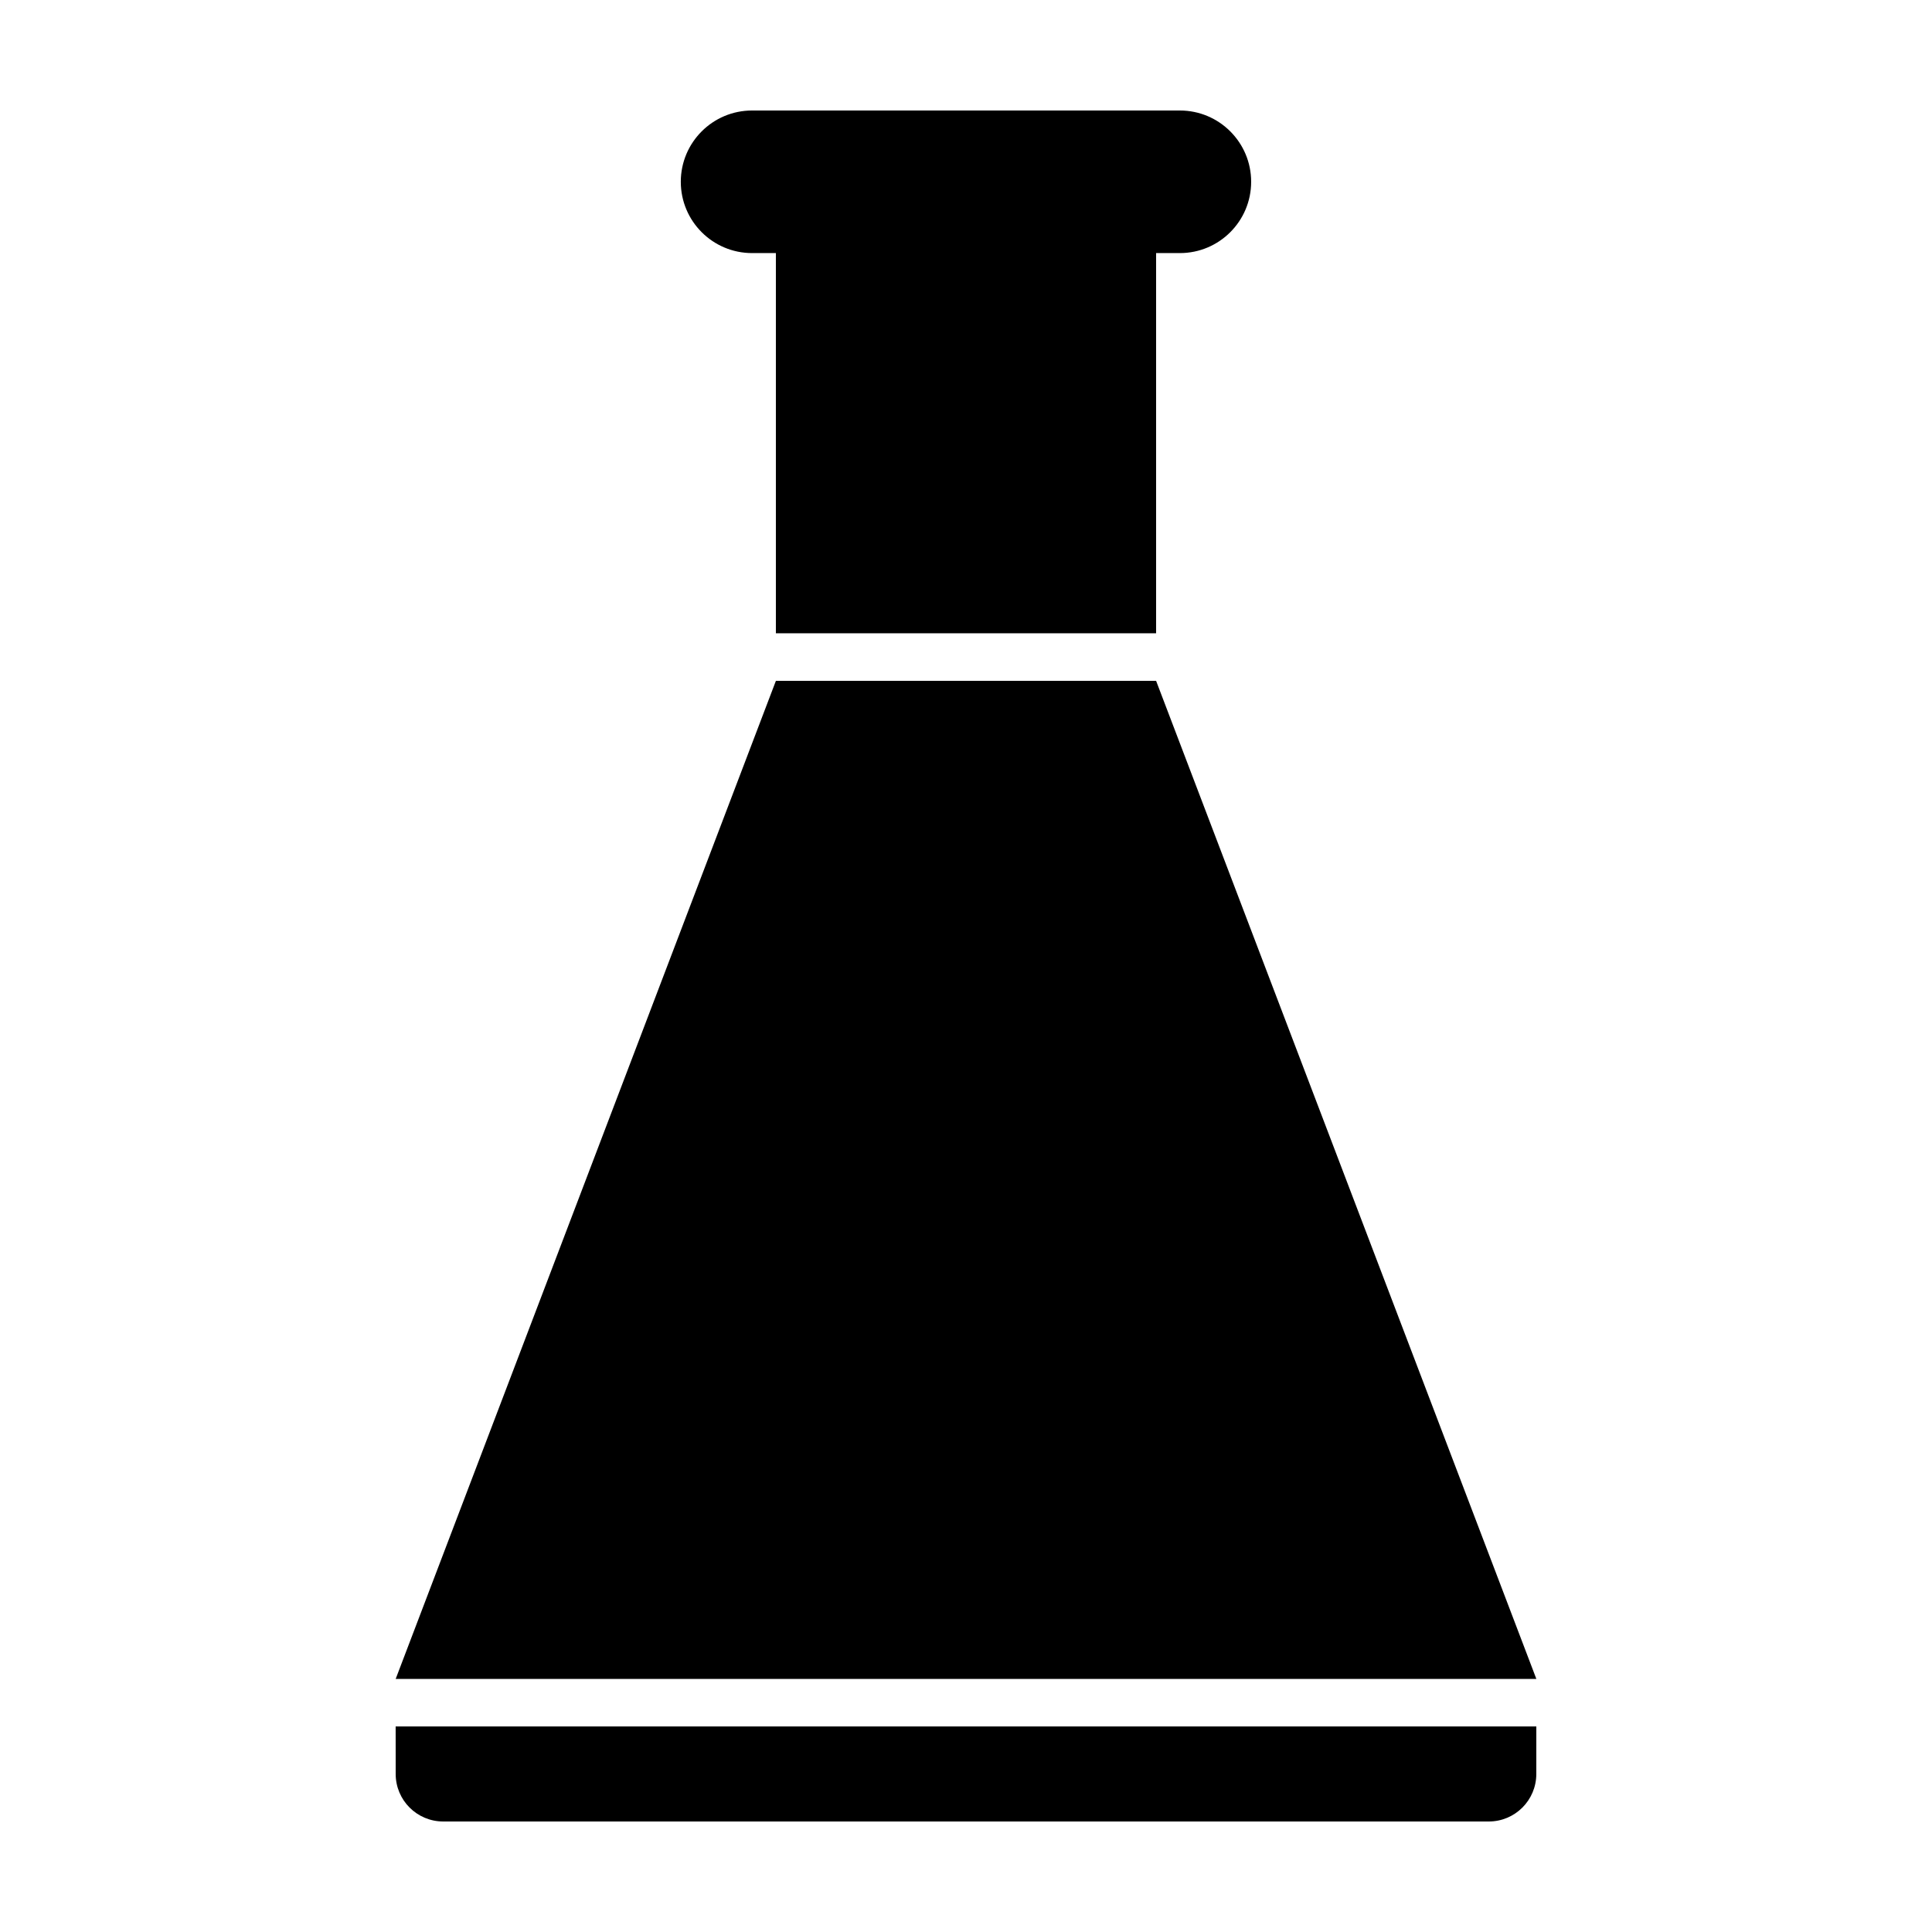 <?xml version="1.0" encoding="UTF-8"?>
<!-- Uploaded to: SVG Repo, www.svgrepo.com, Generator: SVG Repo Mixer Tools -->
<svg fill="#000000" width="800px" height="800px" version="1.1" viewBox="144 144 512 512" xmlns="http://www.w3.org/2000/svg">
 <g>
  <path d="m450.38 324.43h-100.76l-100.76 264.5h302.29z"/>
  <path d="m248.86 614.12c0 6.957 5.637 12.594 12.594 12.594h277.09c6.957 0 12.594-5.637 12.594-12.594l0.004-12.594h-302.29z"/>
  <path d="m343.32 211.07h6.297v100.76h100.76v-100.76h6.297c10.434 0 18.895-8.457 18.895-18.895 0-10.434-8.461-18.891-18.895-18.891h-113.36c-10.434 0-18.895 8.457-18.895 18.891 0 10.434 8.461 18.895 18.895 18.895z"/>
 </g>
</svg>